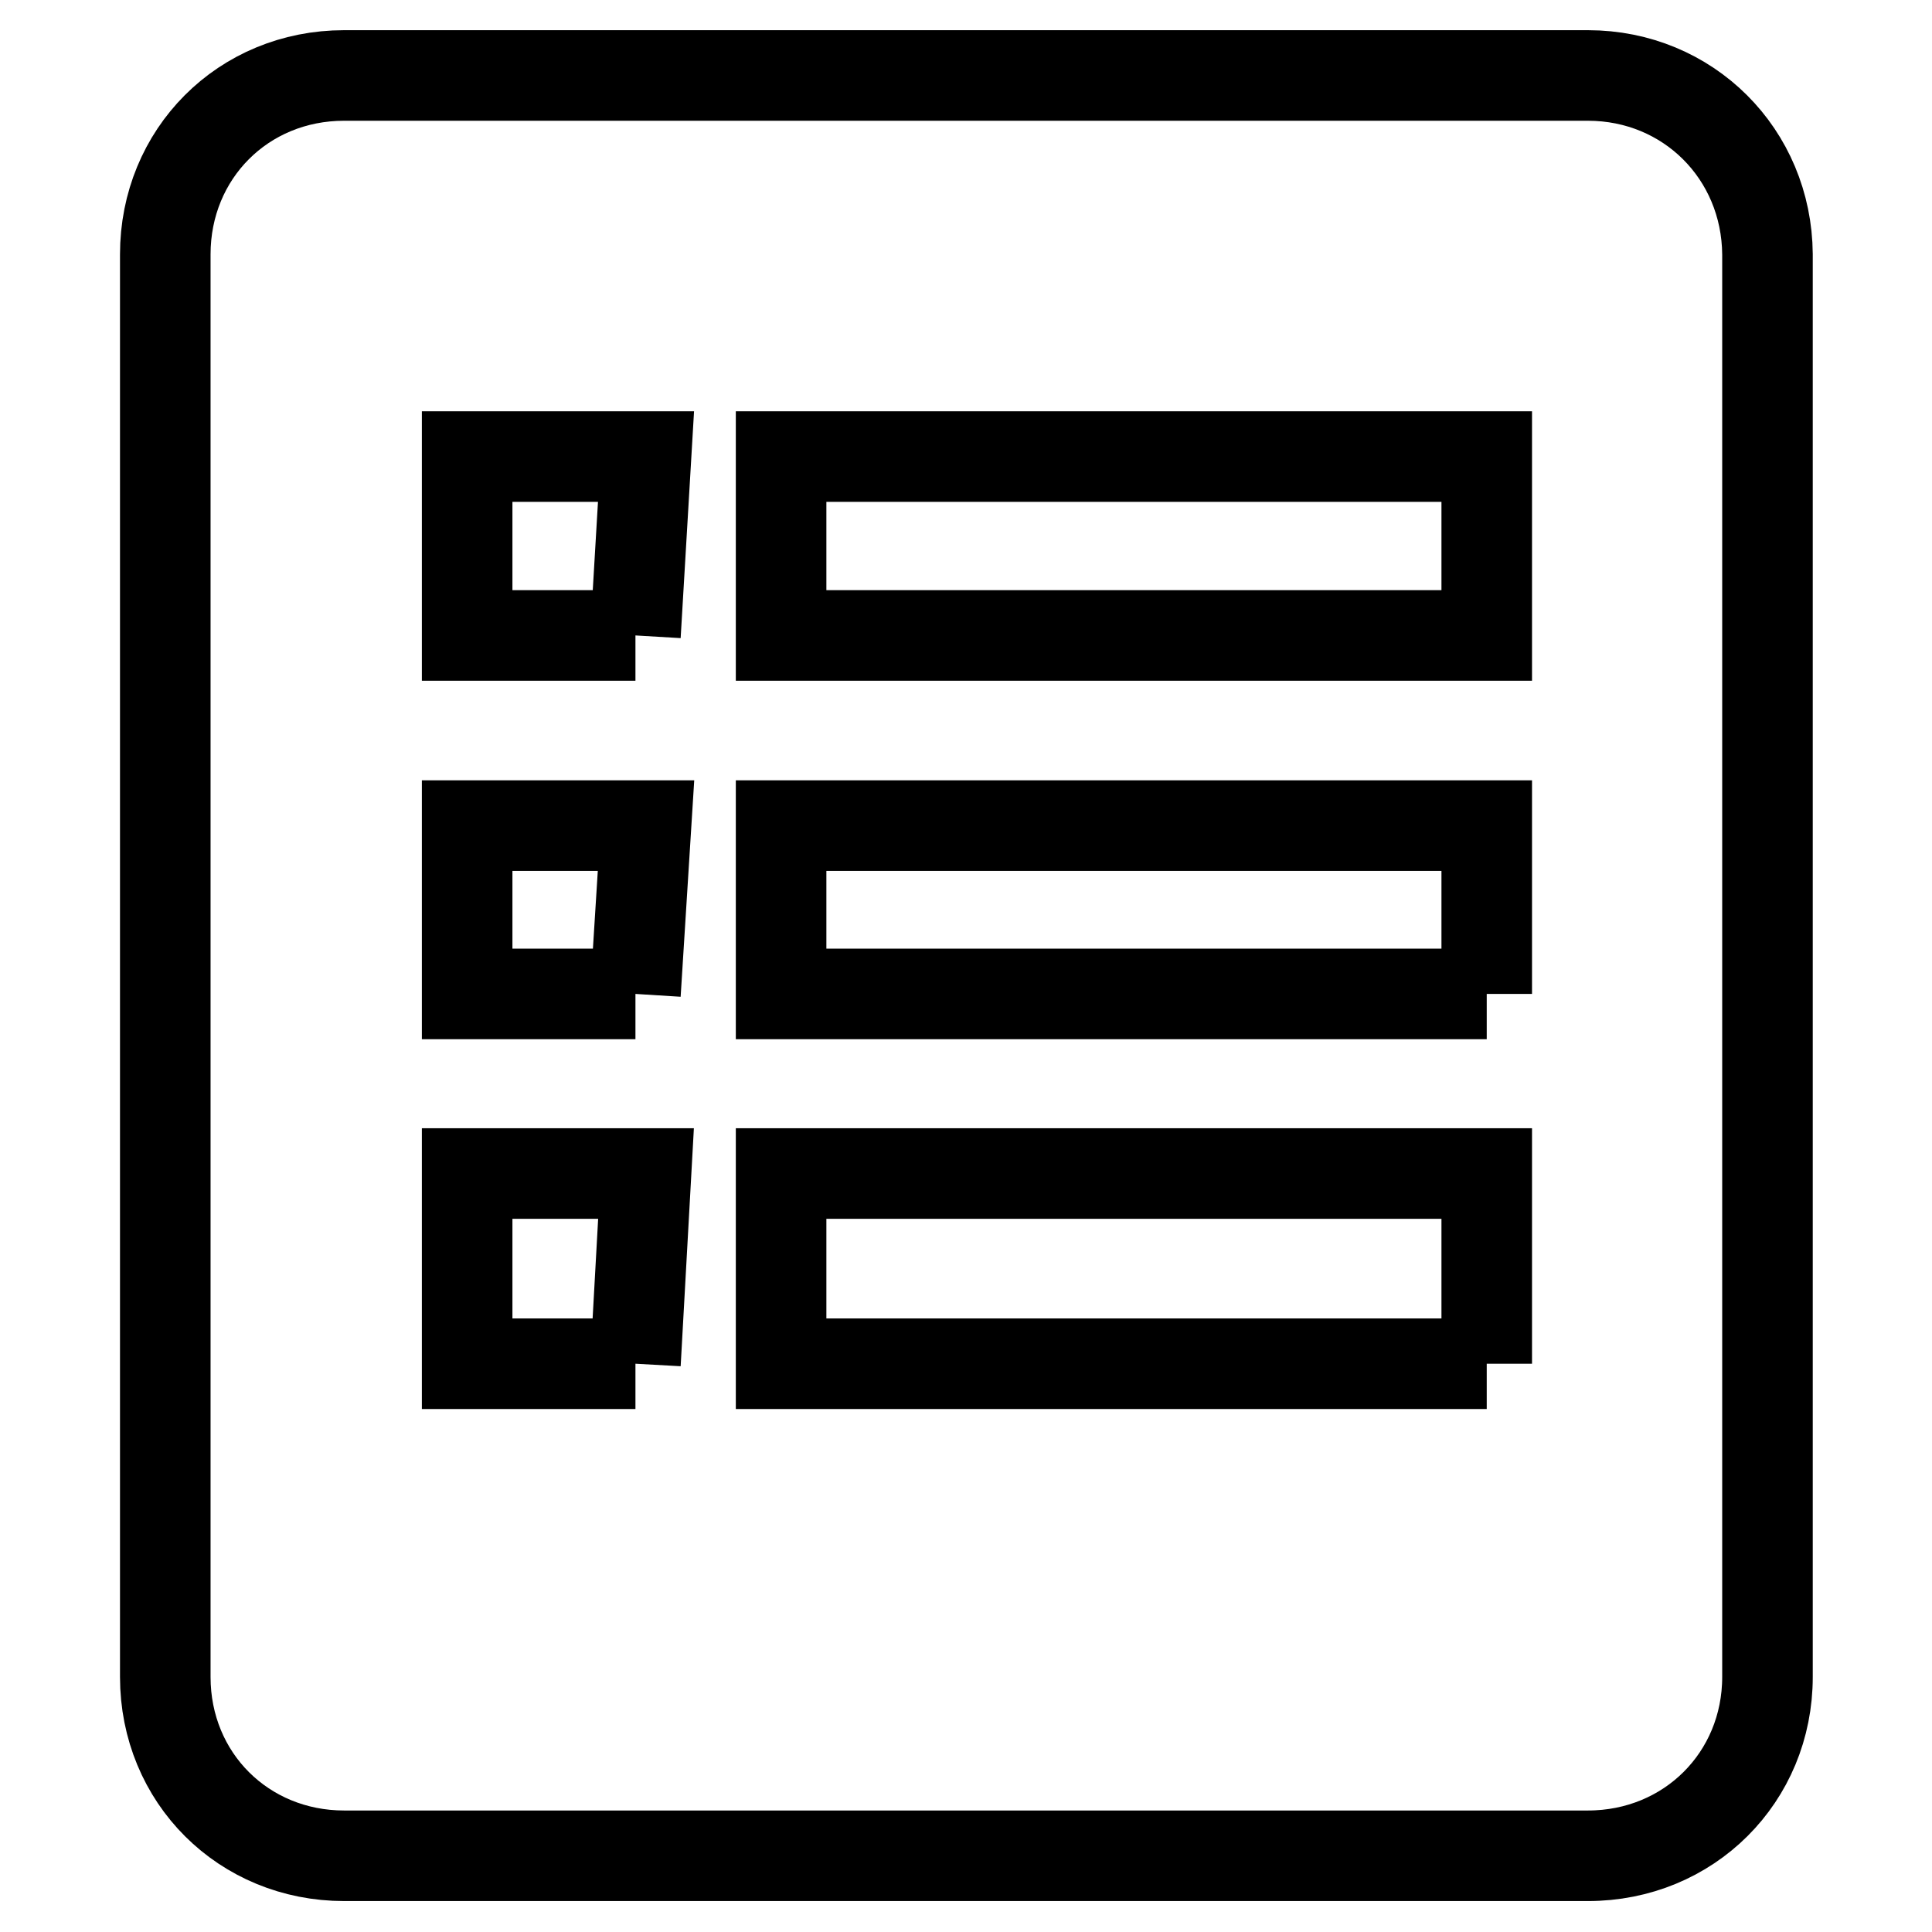 <?xml version="1.0" encoding="utf-8"?>
<!-- Svg Vector Icons : http://www.onlinewebfonts.com/icon -->
<!DOCTYPE svg PUBLIC "-//W3C//DTD SVG 1.1//EN" "http://www.w3.org/Graphics/SVG/1.1/DTD/svg11.dtd">
<svg version="1.1" xmlns="http://www.w3.org/2000/svg" xmlns:xlink="http://www.w3.org/1999/xlink" x="0px" y="0px" viewBox="0 0 256 256" enable-background="new 0 0 256 256" xml:space="preserve">
<g> <path stroke-width="12" fill-opacity="0" stroke="#000000"  d="M210.4,10H45.6c-13.4,0-23.7,10.4-23.7,23.7v188.5c0,13.4,10.4,23.7,23.7,23.7h164.8 c13.4,0,23.8-10.4,23.8-23.7V33.7C234.1,20.4,223.7,10,210.4,10 M84.2,180.7H61.9v-25.2h23.7L84.2,180.7 M84.2,131.7H61.9v-22.3 h23.7L84.2,131.7 M84.2,84.2H61.9V60.5h23.7L84.2,84.2 M197,180.7h-93.5v-25.2H197V180.7 M197,131.7h-93.5v-22.3H197V131.7  M197,84.2h-93.5V60.5H197V84.2z"/></g>
</svg>